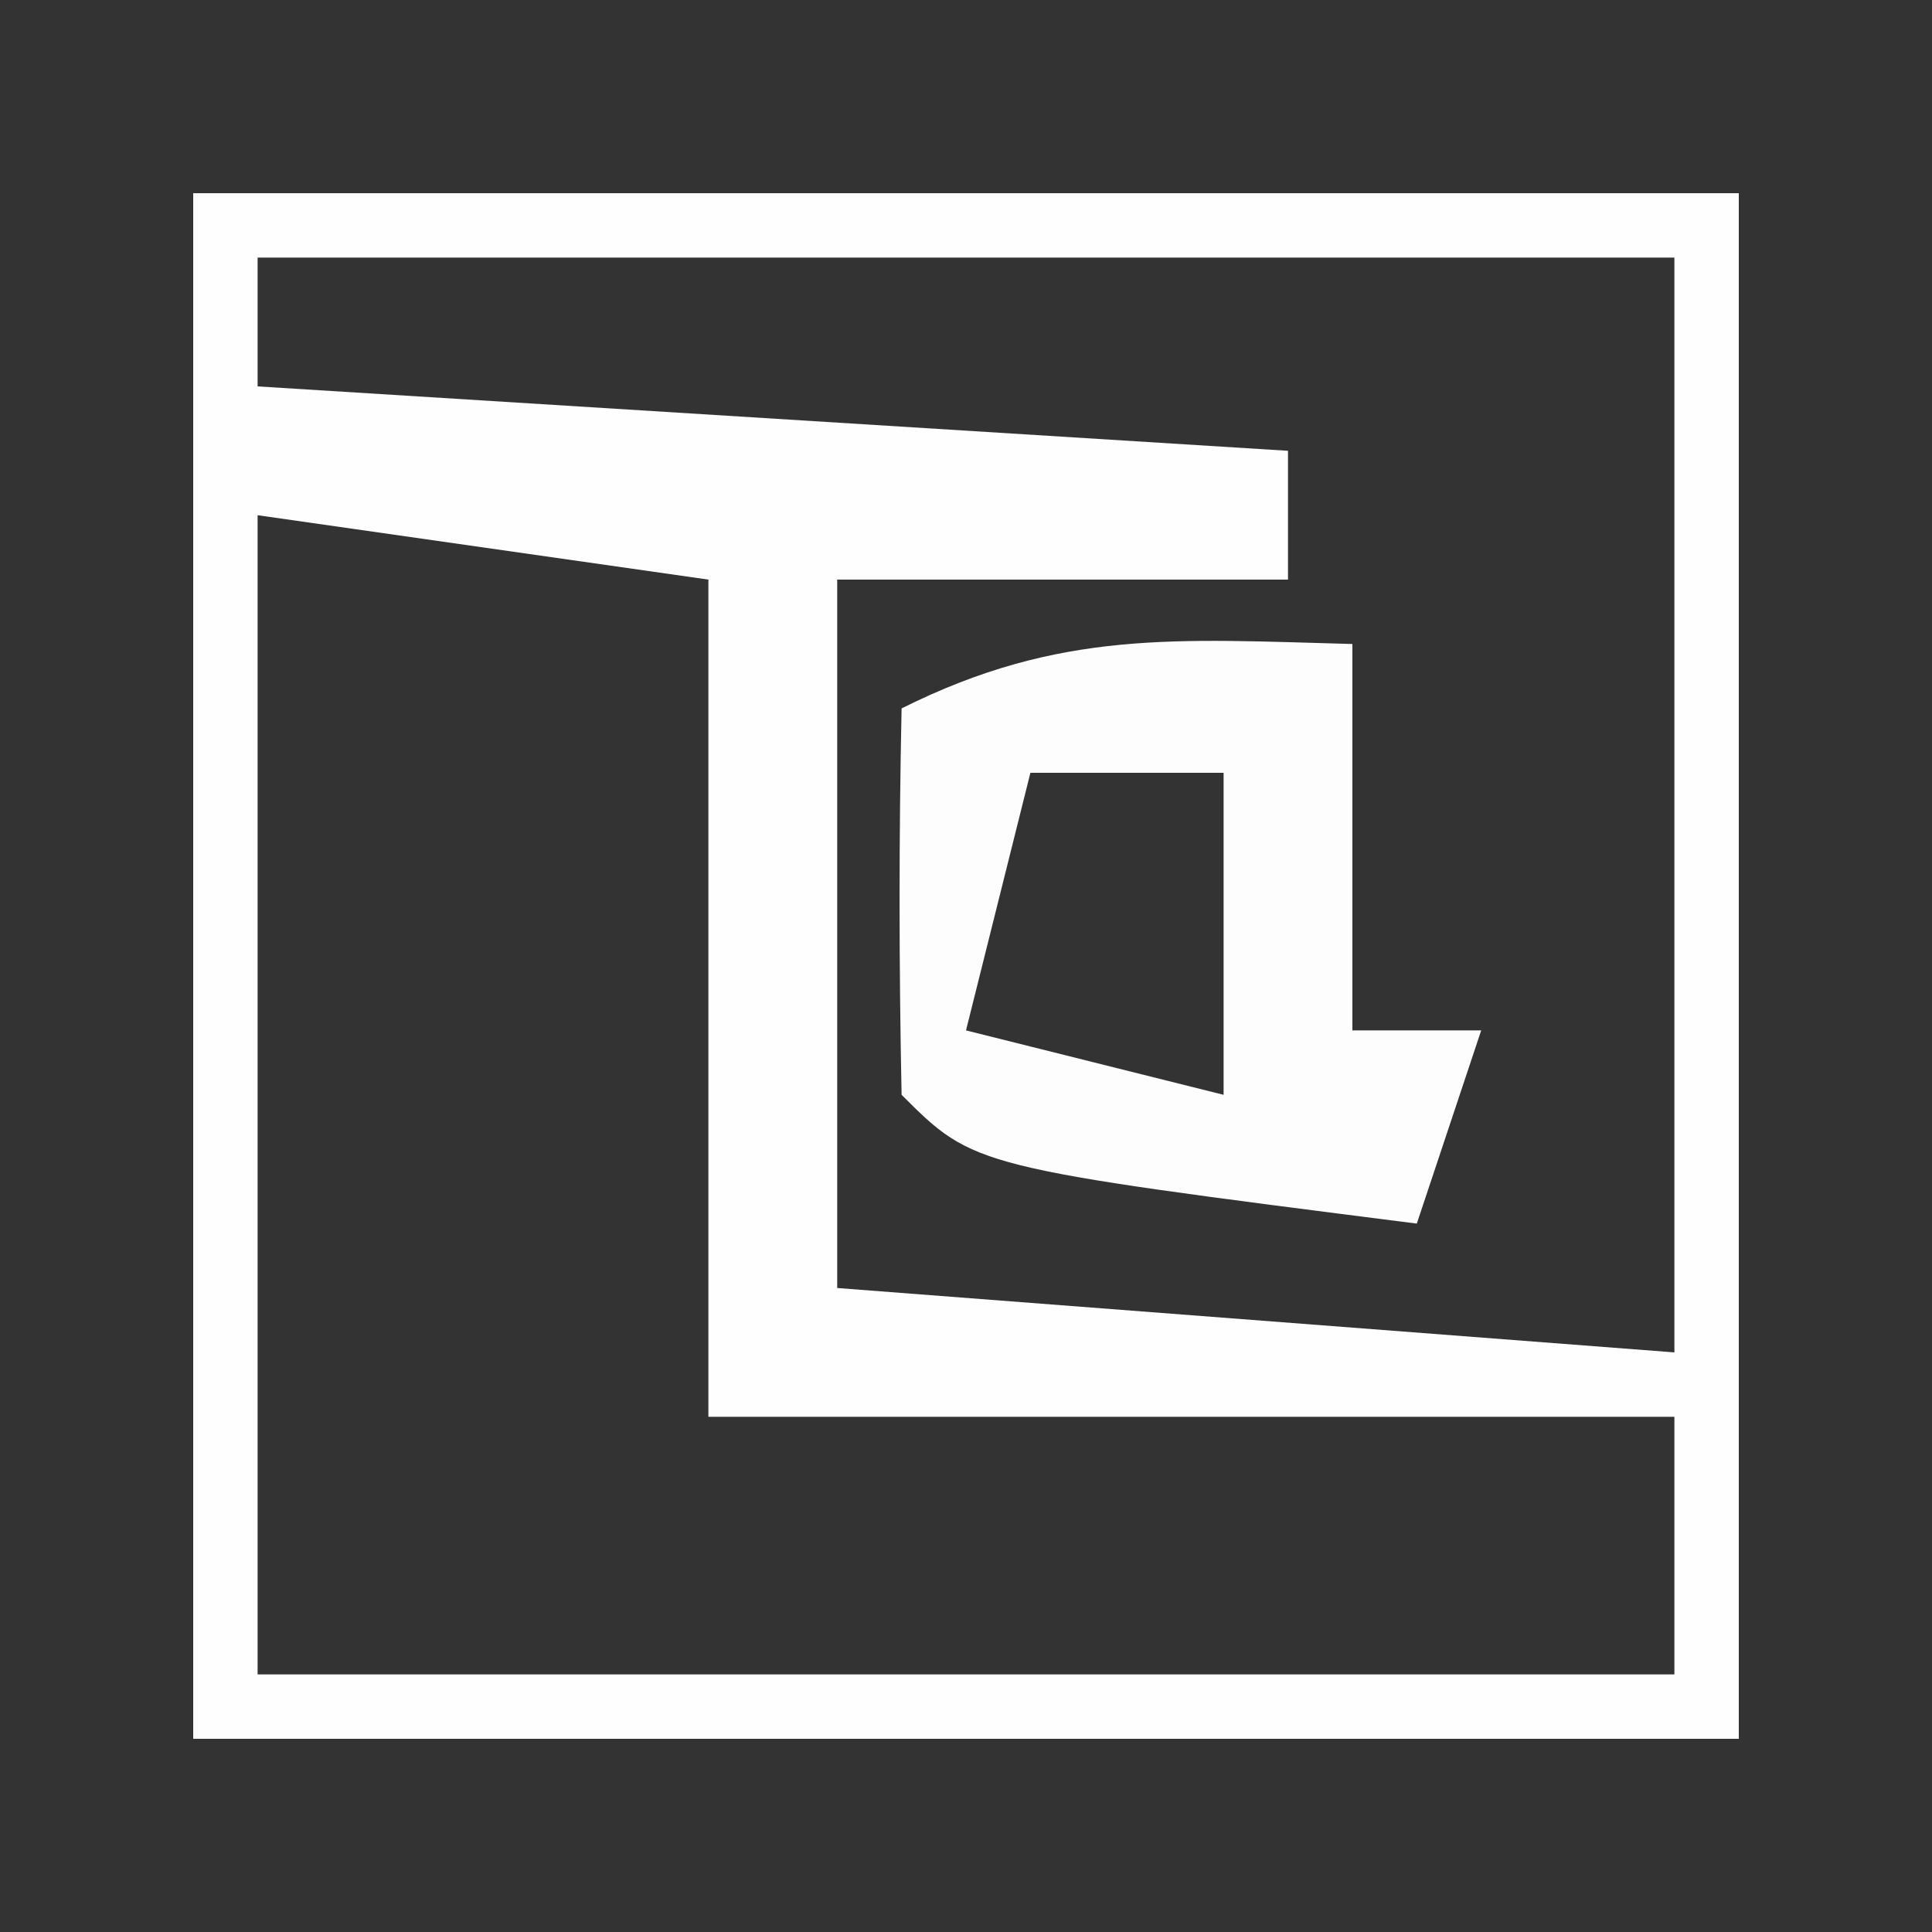 <?xml version="1.0" encoding="UTF-8"?>
<svg version="1.1" xmlns="http://www.w3.org/2000/svg" width="30" height="30">
<rect width="100%" height="100%" fill="#333333" stroke="none"/>
<path d="M0 0 C7.92 0 15.84 0 24 0 C24 7.92 24 15.84 24 24 C16.08 24 8.16 24 0 24 C0 16.08 0 8.16 0 0 Z M1 1 C1 1.66 1 2.32 1 3 C6.28 3.33 11.56 3.66 17 4 C17 4.66 17 5.32 17 6 C14.69 6 12.38 6 10 6 C10 9.63 10 13.26 10 17 C14.29 17.33 18.58 17.66 23 18 C23 12.39 23 6.78 23 1 C15.74 1 8.48 1 1 1 Z M1 5 C1 10.94 1 16.88 1 23 C8.26 23 15.52 23 23 23 C23 21.68 23 20.36 23 19 C18.05 19 13.1 19 8 19 C8 14.71 8 10.42 8 6 C5.69 5.67 3.38 5.34 1 5 Z " fill="#FEFEFE" transform="translate(3,3)"/>
<path d="M0 0 C0 1.98 0 3.96 0 6 C0.66 6 1.32 6 2 6 C1.67 6.99 1.34 7.98 1 9 C-5.875 8.125 -5.875 8.125 -7 7 C-7.041 5 -7.043 3 -7 1 C-4.537 -0.231 -2.72 -0.072 0 0 Z M-5 2 C-5.33 3.32 -5.66 4.64 -6 6 C-4.68 6.33 -3.36 6.66 -2 7 C-2 5.35 -2 3.7 -2 2 C-2.99 2 -3.98 2 -5 2 Z " fill="#FDFDFD" transform="translate(21,10)"/>
</svg>
